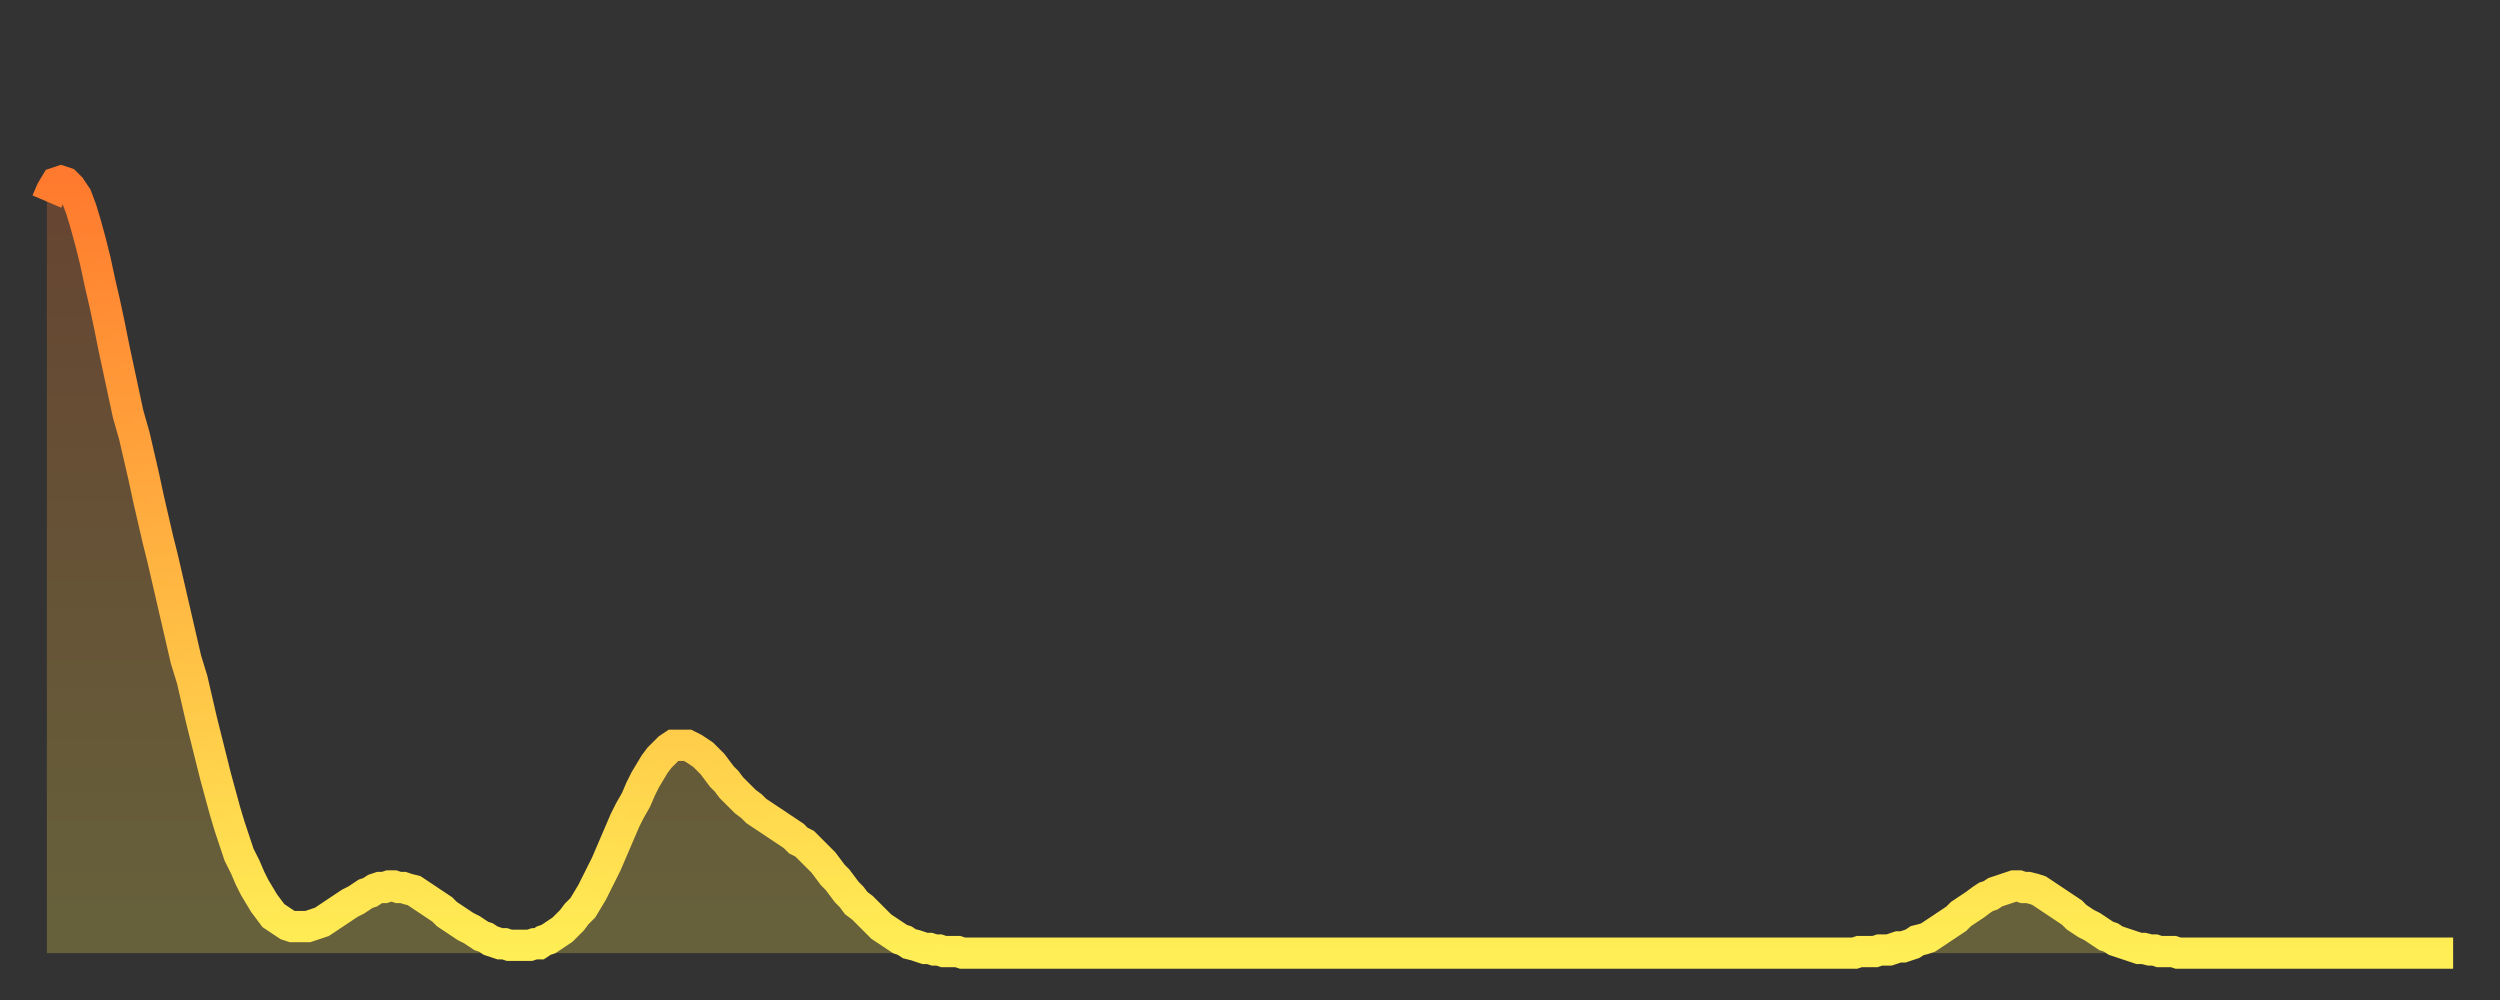 <?xml version="1.0" encoding="utf-8" ?>
<svg baseProfile="full" height="64" version="1.1" width="160" xmlns="http://www.w3.org/2000/svg" xmlns:ev="http://www.w3.org/2001/xml-events" xmlns:xlink="http://www.w3.org/1999/xlink"><rect width="100%" height="100%" fill="#333333" stroke="none"/><defs><linearGradient id="id339952" x1="0" x2="0" y1="0" y2="1"><stop offset="0%" stop-color="#ff7a2e" /><stop offset="50%" stop-color="#ffb441" /><stop offset="100%" stop-color="#ffee55" /></linearGradient></defs><g transform="translate(3,3)"><g><path d="M 0.0 9.9 0.3 9.2 0.6 8.7 0.9 8.6 1.2 8.7 1.5 9.0 1.9 9.6 2.2 10.4 2.5 11.4 2.8 12.5 3.1 13.7 3.4 15.1 3.7 16.4 4.0 17.8 4.3 19.3 4.6 20.7 4.9 22.1 5.2 23.5 5.6 24.9 5.9 26.2 6.2 27.5 6.5 28.9 6.8 30.2 7.1 31.5 7.4 32.7 7.7 34.0 8.0 35.3 8.3 36.6 8.6 37.9 8.9 39.2 9.3 40.5 9.6 41.8 9.9 43.1 10.2 44.3 10.5 45.5 10.8 46.7 11.1 47.8 11.4 48.9 11.7 49.9 12.0 50.8 12.3 51.7 12.7 52.5 13.0 53.2 13.3 53.8 13.6 54.3 13.9 54.8 14.2 55.2 14.5 55.6 14.8 55.8 15.1 56.0 15.4 56.2 15.7 56.3 16.0 56.3 16.4 56.3 16.7 56.3 17.0 56.2 17.3 56.1 17.6 56.0 17.9 55.8 18.2 55.6 18.5 55.4 18.8 55.2 19.1 55.0 19.4 54.8 19.8 54.6 20.1 54.4 20.4 54.2 20.7 54.1 21.0 53.9 21.3 53.8 21.6 53.8 21.9 53.7 22.2 53.7 22.5 53.8 22.8 53.8 23.1 53.9 23.5 54.0 23.8 54.2 24.1 54.4 24.4 54.6 24.7 54.8 25.0 55.0 25.3 55.2 25.6 55.5 25.9 55.7 26.2 55.9 26.5 56.1 26.8 56.3 27.2 56.5 27.5 56.7 27.8 56.9 28.1 57.0 28.4 57.2 28.7 57.3 29.0 57.4 29.3 57.4 29.6 57.5 29.9 57.5 30.2 57.5 30.6 57.5 30.9 57.5 31.2 57.4 31.5 57.4 31.8 57.2 32.1 57.1 32.4 56.9 32.7 56.7 33.0 56.5 33.3 56.2 33.6 55.9 33.9 55.5 34.3 55.1 34.6 54.6 34.9 54.1 35.2 53.5 35.5 52.9 35.8 52.3 36.1 51.6 36.4 50.9 36.7 50.2 37.0 49.5 37.3 48.9 37.7 48.2 38.0 47.5 38.3 46.9 38.6 46.4 38.9 45.9 39.2 45.5 39.5 45.2 39.8 44.9 40.1 44.7 40.4 44.7 40.7 44.7 41.0 44.7 41.4 44.9 41.7 45.1 42.0 45.3 42.3 45.6 42.6 45.9 42.9 46.3 43.2 46.7 43.5 47.0 43.8 47.4 44.1 47.7 44.4 48.0 44.7 48.3 45.1 48.6 45.4 48.9 45.7 49.1 46.0 49.3 46.3 49.5 46.6 49.7 46.9 49.9 47.2 50.1 47.5 50.3 47.8 50.5 48.1 50.8 48.5 51.0 48.8 51.3 49.1 51.6 49.4 51.9 49.7 52.2 50.0 52.6 50.3 53.0 50.6 53.3 50.9 53.7 51.2 54.1 51.5 54.4 51.8 54.8 52.2 55.1 52.5 55.4 52.8 55.7 53.1 56.0 53.4 56.3 53.7 56.5 54.0 56.7 54.3 56.9 54.6 57.1 54.9 57.2 55.2 57.4 55.6 57.5 55.9 57.6 56.2 57.7 56.5 57.7 56.8 57.8 57.1 57.8 57.4 57.9 57.7 57.9 58.0 57.9 58.3 57.9 58.6 58.0 58.9 58.0 59.3 58.0 59.6 58.0 59.9 58.0 60.2 58.0 60.5 58.0 60.8 58.0 61.1 58.0 61.4 58.0 61.7 58.0 62.0 58.0 62.3 58.0 62.6 58.0 63.0 58.0 63.3 58.0 63.6 58.0 63.9 58.0 64.2 58.0 64.5 58.0 64.8 58.0 65.1 58.0 65.4 58.0 65.7 58.0 66.0 58.0 66.4 58.0 66.7 58.0 67.0 58.0 67.3 58.0 67.6 58.0 67.9 58.0 68.2 58.0 68.5 58.0 68.8 58.0 69.1 58.0 69.4 58.0 69.7 58.0 70.1 58.0 70.4 58.0 70.7 58.0 71.0 58.0 71.3 58.0 71.6 58.0 71.9 58.0 72.2 58.0 72.5 58.0 72.8 58.0 73.1 58.0 73.5 58.0 73.8 58.0 74.1 58.0 74.4 58.0 74.7 58.0 75.0 58.0 75.3 58.0 75.6 58.0 75.9 58.0 76.2 58.0 76.5 58.0 76.8 58.0 77.2 58.0 77.5 58.0 77.8 58.0 78.1 58.0 78.4 58.0 78.7 58.0 79.0 58.0 79.3 58.0 79.6 58.0 79.9 58.0 80.2 58.0 80.5 58.0 80.9 58.0 81.2 58.0 81.5 58.0 81.8 58.0 82.1 58.0 82.4 58.0 82.7 58.0 83.0 58.0 83.3 58.0 83.6 58.0 83.9 58.0 84.3 58.0 84.6 58.0 84.9 58.0 85.2 58.0 85.5 58.0 85.8 58.0 86.1 58.0 86.4 58.0 86.7 58.0 87.0 58.0 87.3 58.0 87.6 58.0 88.0 58.0 88.3 58.0 88.6 58.0 88.9 58.0 89.2 58.0 89.5 58.0 89.8 58.0 90.1 58.0 90.4 58.0 90.7 58.0 91.0 58.0 91.4 58.0 91.7 58.0 92.0 58.0 92.3 58.0 92.6 58.0 92.9 58.0 93.2 58.0 93.5 58.0 93.8 58.0 94.1 58.0 94.4 58.0 94.7 58.0 95.1 58.0 95.4 58.0 95.7 58.0 96.0 58.0 96.3 58.0 96.6 58.0 96.9 58.0 97.2 58.0 97.5 58.0 97.8 58.0 98.1 58.0 98.4 58.0 98.8 58.0 99.1 58.0 99.4 58.0 99.7 58.0 100.0 58.0 100.3 58.0 100.6 58.0 100.9 58.0 101.2 58.0 101.5 58.0 101.8 58.0 102.2 58.0 102.5 58.0 102.8 58.0 103.1 58.0 103.4 58.0 103.7 58.0 104.0 58.0 104.3 58.0 104.6 58.0 104.9 58.0 105.2 58.0 105.5 58.0 105.9 58.0 106.2 58.0 106.5 58.0 106.8 58.0 107.1 58.0 107.4 58.0 107.7 58.0 108.0 58.0 108.3 58.0 108.6 58.0 108.9 58.0 109.3 58.0 109.6 58.0 109.9 58.0 110.2 58.0 110.5 58.0 110.8 58.0 111.1 58.0 111.4 58.0 111.7 58.0 112.0 58.0 112.3 58.0 112.6 58.0 113.0 58.0 113.3 58.0 113.6 58.0 113.9 58.0 114.2 58.0 114.5 58.0 114.8 58.0 115.1 58.0 115.4 58.0 115.7 58.0 116.0 57.9 116.3 57.9 116.7 57.9 117.0 57.9 117.3 57.8 117.6 57.8 117.9 57.8 118.2 57.7 118.5 57.6 118.8 57.6 119.1 57.5 119.4 57.4 119.7 57.2 120.1 57.1 120.4 57.0 120.7 56.8 121.0 56.6 121.3 56.4 121.6 56.2 121.9 56.0 122.2 55.8 122.5 55.5 122.8 55.3 123.1 55.1 123.4 54.9 123.8 54.6 124.1 54.4 124.4 54.3 124.7 54.1 125.0 54.0 125.3 53.9 125.6 53.8 125.9 53.7 126.2 53.7 126.5 53.8 126.8 53.8 127.2 53.9 127.5 54.0 127.8 54.2 128.1 54.4 128.4 54.6 128.7 54.8 129.0 55.0 129.3 55.2 129.6 55.4 129.9 55.7 130.2 55.9 130.5 56.1 130.9 56.3 131.2 56.5 131.5 56.7 131.8 56.9 132.1 57.0 132.4 57.2 132.7 57.3 133.0 57.4 133.3 57.5 133.6 57.6 133.9 57.7 134.2 57.7 134.6 57.8 134.9 57.8 135.2 57.9 135.5 57.9 135.8 57.9 136.1 57.9 136.4 58.0 136.7 58.0 137.0 58.0 137.3 58.0 137.6 58.0 138.0 58.0 138.3 58.0 138.6 58.0 138.9 58.0 139.2 58.0 139.5 58.0 139.8 58.0 140.1 58.0 140.4 58.0 140.7 58.0 141.0 58.0 141.3 58.0 141.7 58.0 142.0 58.0 142.3 58.0 142.6 58.0 142.9 58.0 143.2 58.0 143.5 58.0 143.8 58.0 144.1 58.0 144.4 58.0 144.7 58.0 145.1 58.0 145.4 58.0 145.7 58.0 146.0 58.0 146.3 58.0 146.6 58.0 146.9 58.0 147.2 58.0 147.5 58.0 147.8 58.0 148.1 58.0 148.4 58.0 148.8 58.0 149.1 58.0 149.4 58.0 149.7 58.0 150.0 58.0 150.3 58.0 150.6 58.0 150.9 58.0 151.2 58.0 151.5 58.0 151.8 58.0 152.1 58.0 152.5 58.0 152.8 58.0 153.1 58.0 153.4 58.0 153.7 58.0 154.0 58.0" fill="none" id="graph-curve" opacity="1" stroke="url(#id339952)" stroke-width="2" /><path d="M 0 58 L 0.0 9.9 0.3 9.2 0.6 8.7 0.9 8.6 1.2 8.7 1.5 9.0 1.9 9.6 2.2 10.4 2.5 11.4 2.8 12.5 3.1 13.7 3.4 15.1 3.7 16.4 4.0 17.8 4.3 19.3 4.6 20.7 4.9 22.1 5.2 23.5 5.6 24.9 5.9 26.2 6.2 27.5 6.5 28.9 6.8 30.2 7.1 31.5 7.4 32.7 7.7 34.0 8.0 35.3 8.3 36.6 8.6 37.9 8.9 39.2 9.3 40.5 9.6 41.8 9.9 43.1 10.2 44.3 10.5 45.5 10.8 46.7 11.1 47.8 11.4 48.9 11.7 49.9 12.0 50.8 12.3 51.7 12.7 52.5 13.0 53.2 13.3 53.8 13.6 54.3 13.9 54.8 14.2 55.2 14.5 55.6 14.8 55.8 15.1 56.0 15.4 56.2 15.7 56.3 16.0 56.3 16.4 56.3 16.7 56.3 17.0 56.2 17.3 56.1 17.6 56.0 17.9 55.8 18.2 55.6 18.5 55.4 18.8 55.2 19.1 55.0 19.4 54.8 19.8 54.6 20.1 54.4 20.4 54.2 20.7 54.1 21.0 53.9 21.3 53.8 21.6 53.8 21.9 53.7 22.2 53.7 22.5 53.8 22.8 53.8 23.1 53.9 23.5 54.0 23.8 54.2 24.1 54.4 24.4 54.6 24.7 54.8 25.0 55.0 25.3 55.2 25.6 55.5 25.9 55.7 26.2 55.9 26.5 56.1 26.8 56.3 27.2 56.5 27.5 56.7 27.8 56.9 28.1 57.0 28.4 57.2 28.7 57.3 29.0 57.4 29.3 57.4 29.6 57.5 29.9 57.5 30.2 57.5 30.6 57.5 30.9 57.5 31.2 57.4 31.5 57.4 31.8 57.2 32.1 57.1 32.4 56.9 32.7 56.7 33.0 56.5 33.3 56.2 33.6 55.9 33.9 55.5 34.3 55.1 34.6 54.6 34.9 54.1 35.2 53.5 35.5 52.9 35.8 52.3 36.1 51.6 36.4 50.9 36.7 50.2 37.0 49.5 37.3 48.9 37.7 48.2 38.0 47.5 38.3 46.9 38.6 46.4 38.9 45.9 39.2 45.5 39.5 45.2 39.8 44.9 40.1 44.7 40.4 44.7 40.7 44.7 41.0 44.7 41.4 44.9 41.7 45.1 42.0 45.3 42.3 45.6 42.6 45.9 42.9 46.3 43.2 46.7 43.5 47.0 43.8 47.4 44.1 47.7 44.4 48.0 44.7 48.3 45.1 48.6 45.4 48.9 45.7 49.1 46.0 49.3 46.3 49.5 46.6 49.7 46.9 49.9 47.2 50.1 47.5 50.3 47.8 50.5 48.1 50.8 48.5 51.0 48.8 51.3 49.1 51.6 49.4 51.9 49.7 52.2 50.0 52.6 50.3 53.0 50.6 53.3 50.9 53.7 51.2 54.1 51.5 54.4 51.8 54.8 52.2 55.1 52.5 55.4 52.8 55.7 53.1 56.0 53.4 56.3 53.7 56.5 54.0 56.7 54.3 56.9 54.6 57.1 54.9 57.2 55.2 57.4 55.6 57.5 55.9 57.6 56.2 57.7 56.5 57.7 56.8 57.8 57.1 57.8 57.4 57.9 57.7 57.9 58.0 57.9 58.3 57.9 58.6 58.0 58.9 58.0 59.3 58.0 59.6 58.0 59.9 58.0 60.2 58.0 60.5 58.0 60.8 58.0 61.1 58.0 61.4 58.0 61.7 58.0 62.0 58.0 62.3 58.0 62.6 58.0 63.0 58.0 63.3 58.0 63.6 58.0 63.9 58.0 64.2 58.0 64.5 58.0 64.8 58.0 65.1 58.0 65.4 58.0 65.7 58.0 66.0 58.0 66.4 58.0 66.7 58.0 67.0 58.0 67.3 58.0 67.6 58.0 67.9 58.0 68.2 58.0 68.5 58.0 68.8 58.0 69.1 58.0 69.4 58.0 69.7 58.0 70.1 58.0 70.4 58.0 70.7 58.0 71.0 58.0 71.3 58.0 71.6 58.0 71.9 58.0 72.2 58.0 72.5 58.0 72.8 58.0 73.1 58.0 73.5 58.0 73.8 58.0 74.1 58.0 74.4 58.0 74.7 58.0 75.0 58.0 75.3 58.0 75.6 58.0 75.9 58.0 76.2 58.0 76.5 58.0 76.8 58.0 77.2 58.0 77.5 58.0 77.8 58.0 78.1 58.0 78.4 58.0 78.7 58.0 79.0 58.0 79.3 58.0 79.6 58.0 79.9 58.0 80.2 58.0 80.5 58.0 80.9 58.0 81.2 58.0 81.5 58.0 81.8 58.0 82.1 58.0 82.4 58.0 82.7 58.0 83.0 58.0 83.3 58.0 83.6 58.0 83.9 58.0 84.3 58.0 84.6 58.0 84.9 58.0 85.2 58.0 85.5 58.0 85.8 58.0 86.1 58.0 86.4 58.0 86.7 58.0 87.0 58.0 87.3 58.0 87.6 58.0 88.0 58.0 88.3 58.0 88.6 58.0 88.9 58.0 89.2 58.0 89.5 58.0 89.8 58.0 90.1 58.0 90.4 58.0 90.7 58.0 91.0 58.0 91.4 58.0 91.7 58.0 92.0 58.0 92.3 58.0 92.6 58.0 92.9 58.0 93.2 58.0 93.5 58.0 93.8 58.0 94.1 58.0 94.4 58.0 94.7 58.0 95.1 58.0 95.4 58.0 95.7 58.0 96.0 58.0 96.3 58.0 96.6 58.0 96.9 58.0 97.2 58.0 97.5 58.0 97.8 58.0 98.1 58.0 98.4 58.0 98.8 58.0 99.1 58.0 99.4 58.0 99.7 58.0 100.0 58.0 100.3 58.0 100.6 58.0 100.9 58.0 101.2 58.0 101.5 58.0 101.8 58.0 102.2 58.0 102.5 58.0 102.8 58.0 103.1 58.0 103.4 58.0 103.7 58.0 104.0 58.0 104.3 58.0 104.6 58.0 104.9 58.0 105.2 58.0 105.5 58.0 105.9 58.0 106.2 58.0 106.5 58.0 106.8 58.0 107.1 58.0 107.4 58.0 107.7 58.0 108.0 58.0 108.3 58.0 108.6 58.0 108.9 58.0 109.3 58.0 109.6 58.0 109.9 58.0 110.2 58.0 110.5 58.0 110.8 58.0 111.1 58.0 111.4 58.0 111.7 58.0 112.0 58.0 112.3 58.0 112.6 58.0 113.0 58.0 113.3 58.0 113.6 58.0 113.9 58.0 114.2 58.0 114.5 58.0 114.8 58.0 115.1 58.0 115.4 58.0 115.7 58.0 116.0 57.9 116.3 57.9 116.7 57.9 117.0 57.9 117.3 57.8 117.6 57.8 117.9 57.8 118.2 57.7 118.5 57.6 118.8 57.6 119.1 57.5 119.4 57.4 119.7 57.2 120.1 57.1 120.4 57.0 120.7 56.8 121.0 56.6 121.3 56.4 121.6 56.2 121.9 56.0 122.2 55.8 122.5 55.5 122.8 55.3 123.1 55.1 123.4 54.9 123.8 54.6 124.1 54.4 124.4 54.3 124.7 54.1 125.0 54.0 125.3 53.9 125.6 53.8 125.9 53.7 126.2 53.7 126.5 53.8 126.8 53.8 127.2 53.9 127.5 54.0 127.8 54.2 128.1 54.4 128.4 54.6 128.7 54.8 129.0 55.0 129.3 55.2 129.6 55.4 129.9 55.7 130.2 55.9 130.5 56.1 130.9 56.3 131.2 56.5 131.5 56.7 131.8 56.9 132.1 57.0 132.4 57.2 132.7 57.3 133.0 57.4 133.3 57.5 133.6 57.6 133.9 57.7 134.2 57.7 134.6 57.8 134.9 57.8 135.2 57.9 135.5 57.9 135.8 57.9 136.1 57.9 136.4 58.0 136.7 58.0 137.0 58.0 137.3 58.0 137.6 58.0 138.0 58.0 138.3 58.0 138.6 58.0 138.9 58.0 139.2 58.0 139.5 58.0 139.8 58.0 140.1 58.0 140.4 58.0 140.7 58.0 141.0 58.0 141.3 58.0 141.7 58.0 142.0 58.0 142.3 58.0 142.6 58.0 142.9 58.0 143.2 58.0 143.5 58.0 143.8 58.0 144.1 58.0 144.4 58.0 144.7 58.0 145.1 58.0 145.4 58.0 145.7 58.0 146.0 58.0 146.3 58.0 146.6 58.0 146.9 58.0 147.2 58.0 147.5 58.0 147.8 58.0 148.1 58.0 148.4 58.0 148.8 58.0 149.1 58.0 149.4 58.0 149.7 58.0 150.0 58.0 150.3 58.0 150.6 58.0 150.9 58.0 151.2 58.0 151.5 58.0 151.8 58.0 152.1 58.0 152.5 58.0 152.8 58.0 153.1 58.0 153.4 58.0 153.7 58.0 154.0 58.0 154 58" fill="url(#id339952)" fill-opacity=".25" id="graph-shadow" /></g></g></svg>